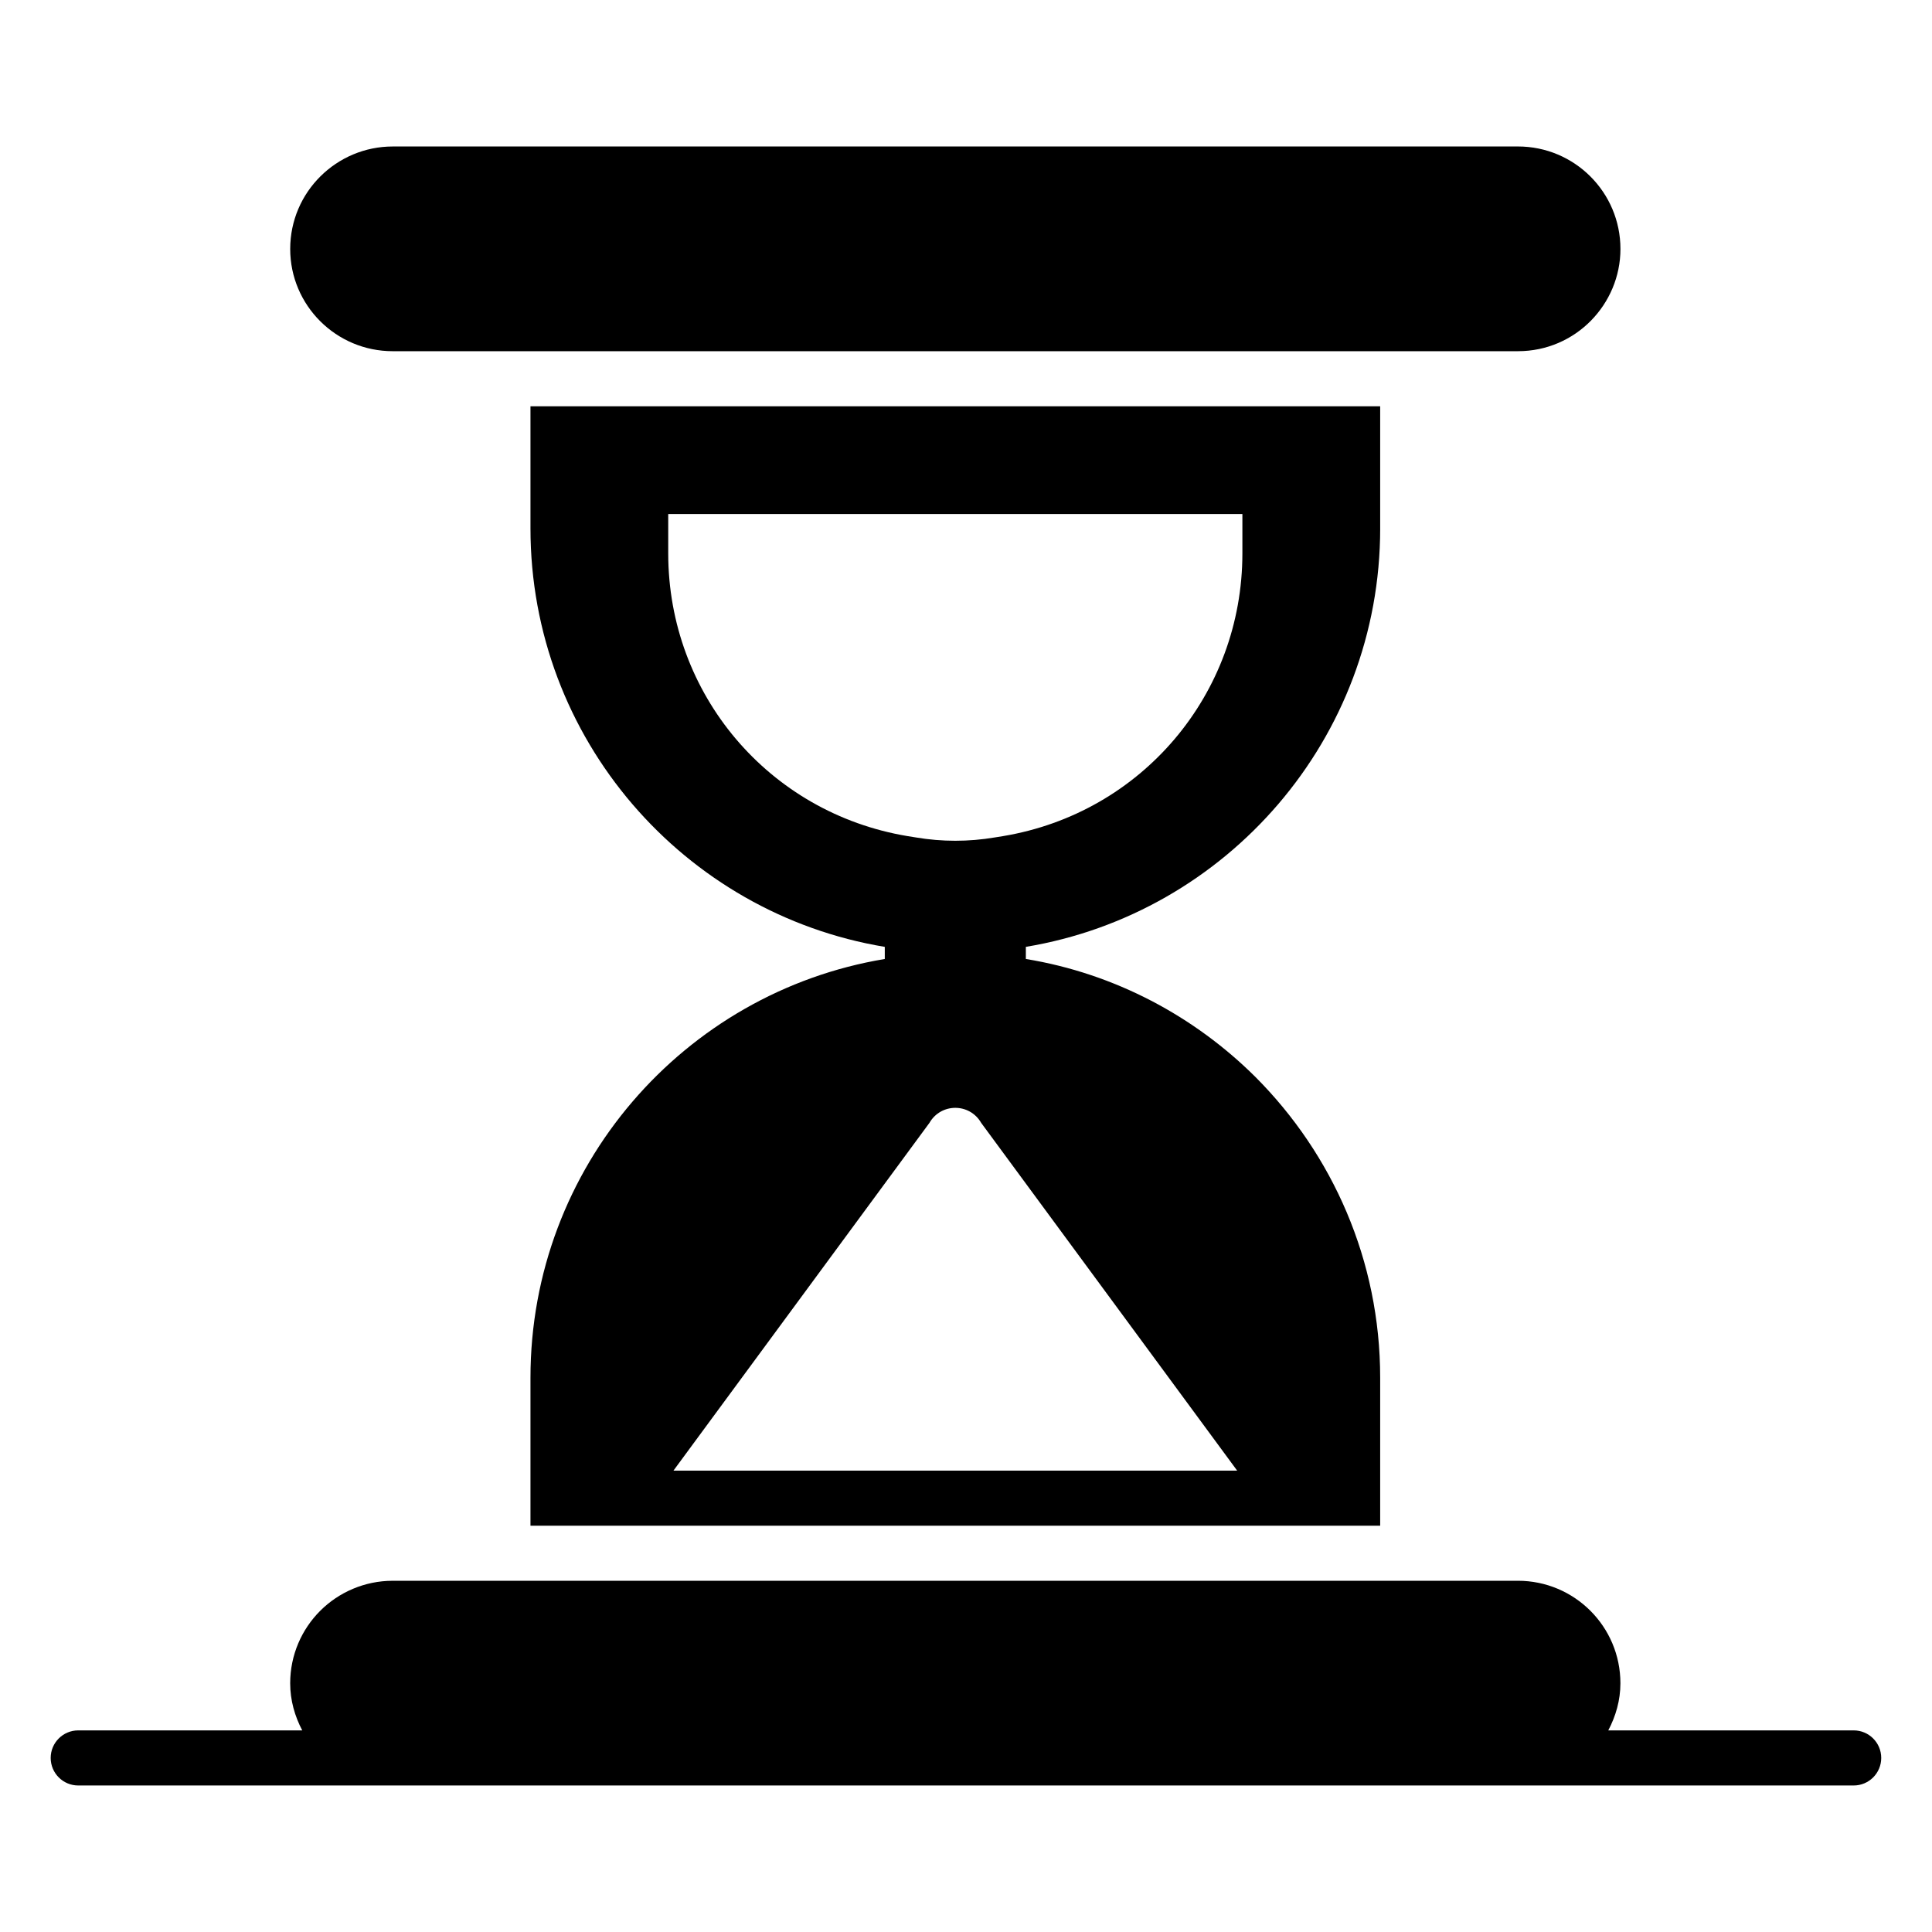 <?xml version="1.0" encoding="UTF-8"?>
<!-- Uploaded to: SVG Repo, www.svgrepo.com, Generator: SVG Repo Mixer Tools -->
<svg fill="#000000" width="800px" height="800px" version="1.1" viewBox="144 144 512 512" xmlns="http://www.w3.org/2000/svg">
 <g>
  <path d="m635.25 602.57h-65.039c1.98-3.758 3.215-7.969 3.215-12.488 0-15.043-12.195-27.164-27.164-27.164l-298.2 0.004c-7.449 0-14.312 3.066-19.203 7.957-4.891 4.891-7.957 11.684-7.957 19.203 0 4.531 1.223 8.734 3.195 12.488h-59.363c-4.031 0-7.301 3.266-7.301 7.301s3.269 7.301 7.301 7.301h470.51c4.031 0 7.301-3.266 7.301-7.301s-3.269-7.301-7.301-7.301z"/>
  <path d="m248.07 237.07h298.2c15.32 0 27.164-12.496 27.164-27.09 0-15.043-12.195-27.164-27.164-27.164l-298.2 0.004c-14.793 0-27.164 11.984-27.164 27.164 0.004 14.965 12.195 27.086 27.164 27.086z"/>
  <path d="m509.76 284.02v-32.348h-225.18v32.348c0 55.785 40.668 102.07 93.898 110.91v3.211c-53.23 8.836-93.898 55.125-93.898 110.98v39.211h225.18v-39.211c0-31.105-12.633-59.215-33.004-79.66-16.211-16.137-37.312-27.453-60.895-31.324v-3.211c53.23-8.836 93.902-55.129 93.902-110.91zm-37.898 249.71h-149.39l67.832-92.145c3.066-5.328 10.66-5.328 13.727 0zm-61.988-168.16-2.262 0.363c-6.938 1.168-13.945 1.168-20.883 0l-2.262-0.363c-36.727-6.133-63.379-37.602-63.379-74.914v-10.441h152.16v10.441c-0.004 37.309-26.652 68.781-63.379 74.914z"/>
 </g>
</svg>
